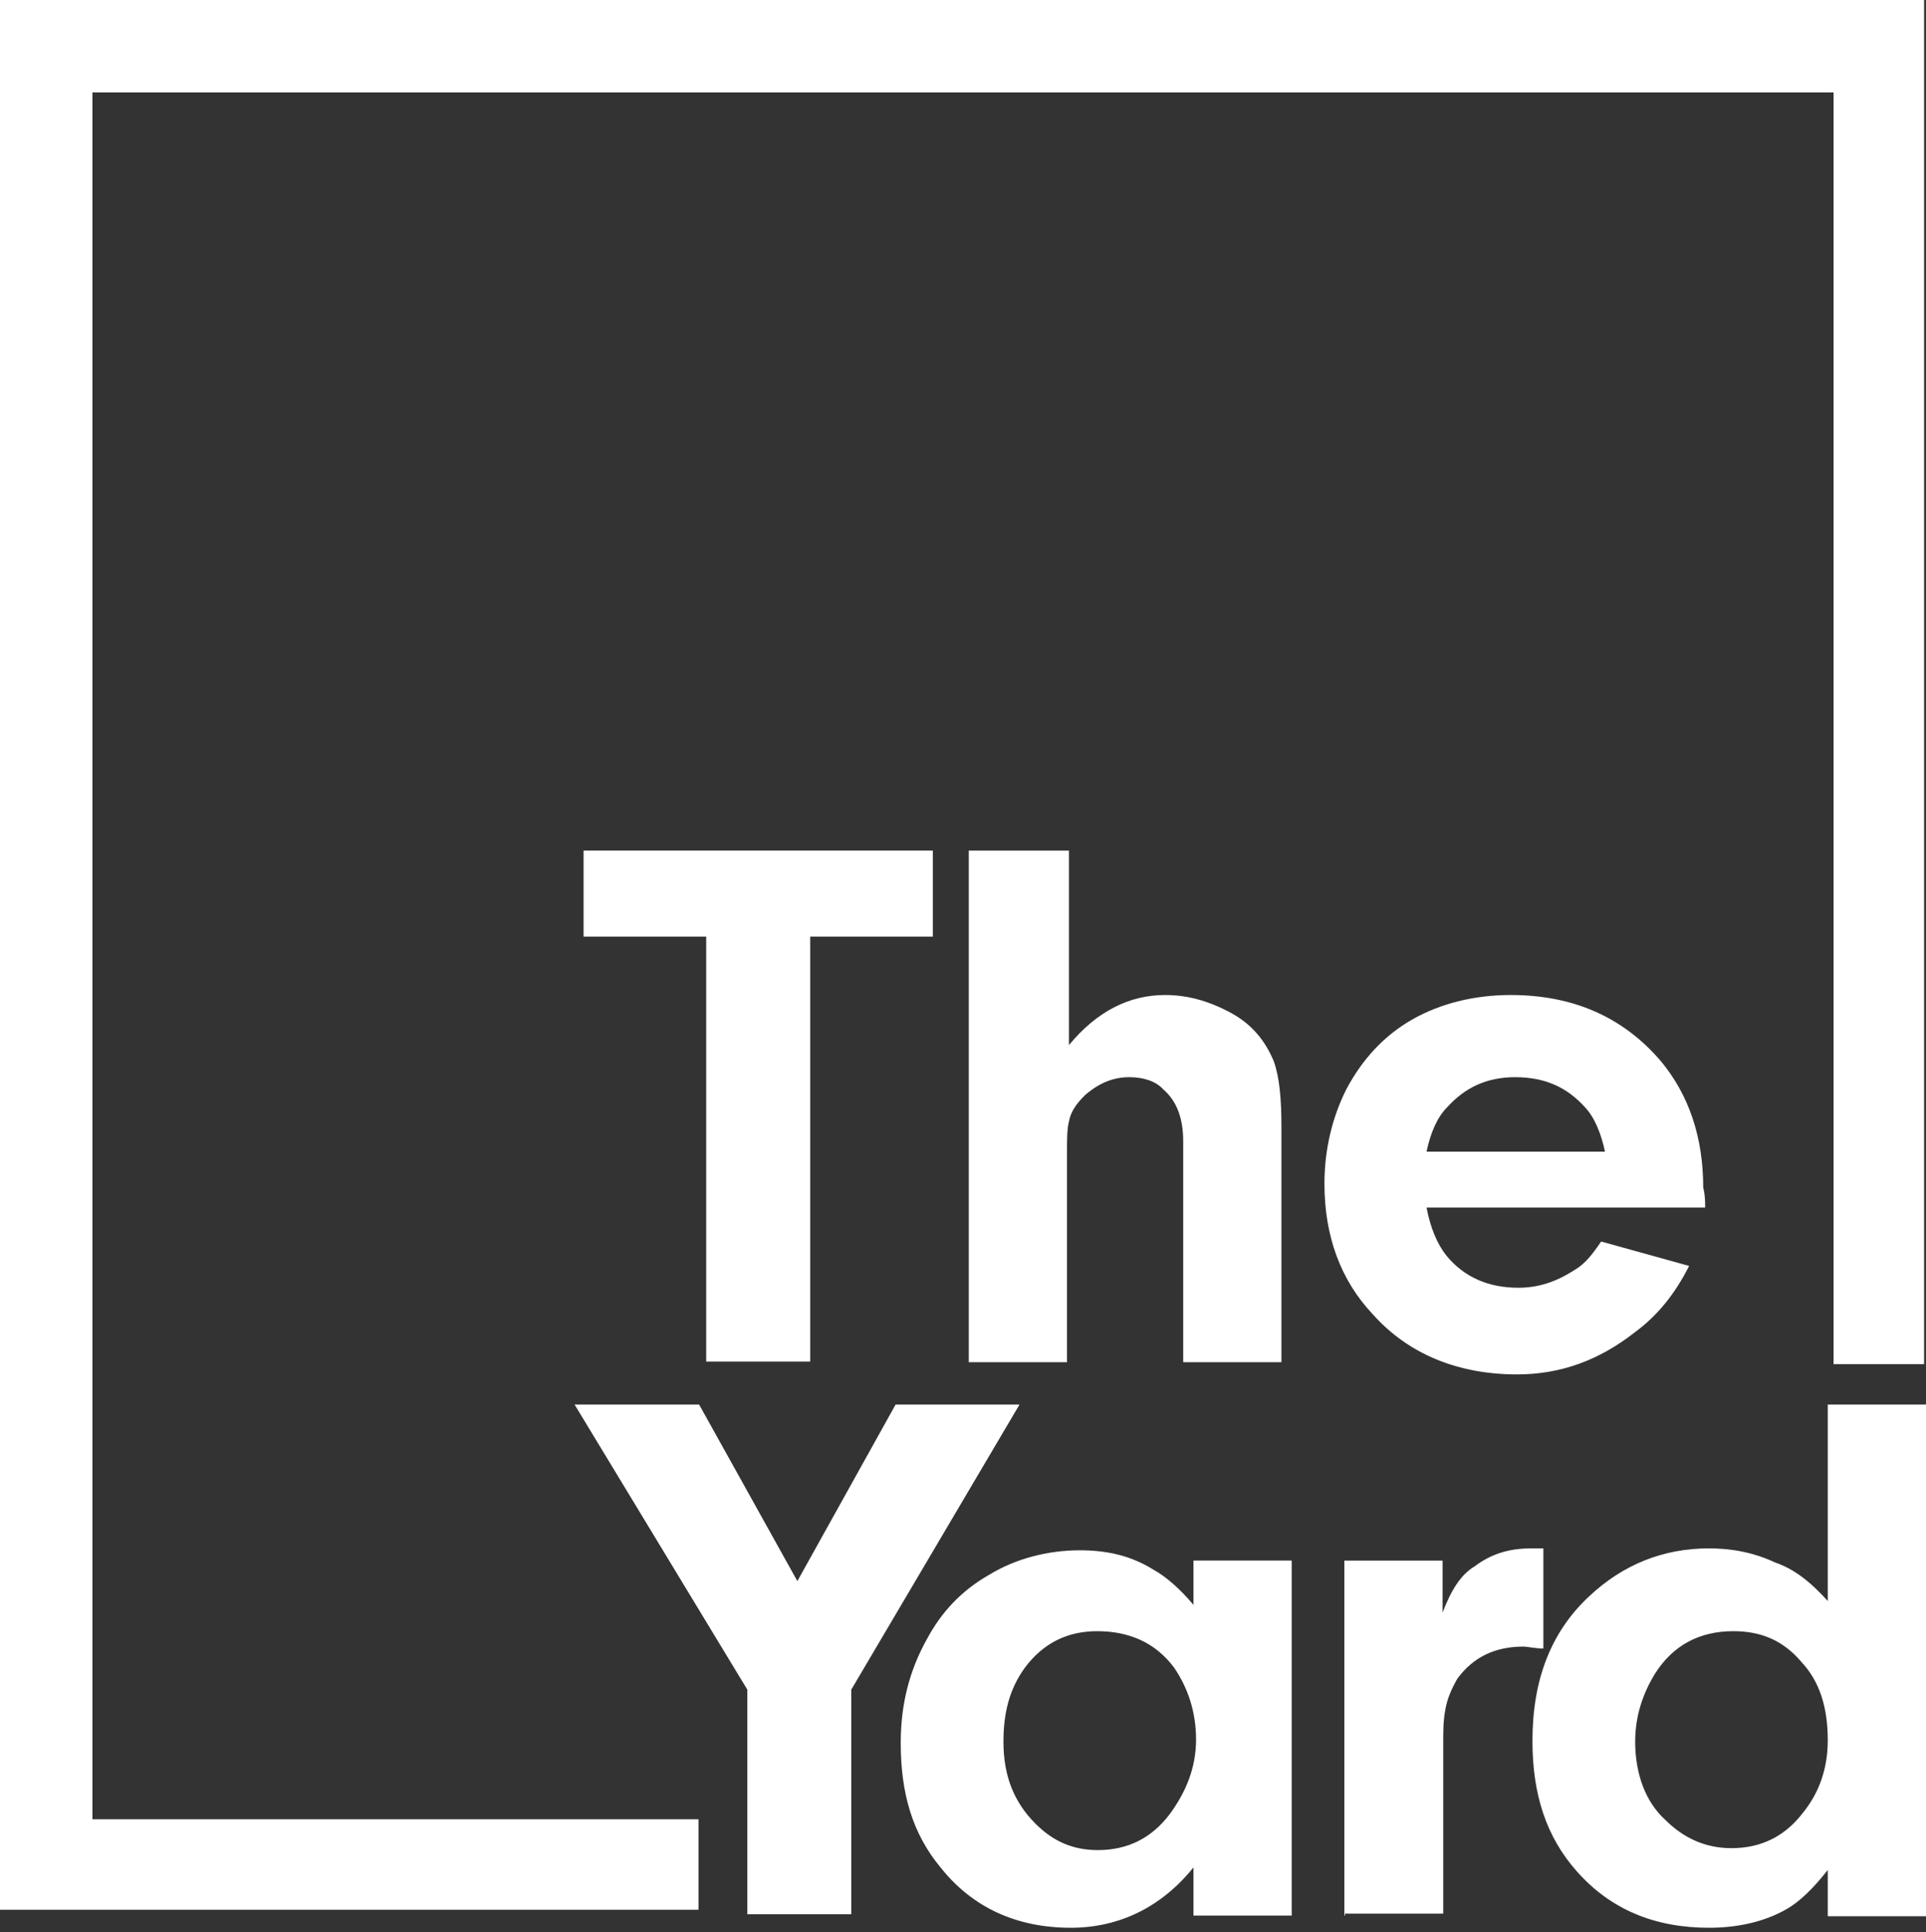 <svg xmlns="http://www.w3.org/2000/svg" xmlns:xlink="http://www.w3.org/1999/xlink" id="Layer_1" x="0px" y="0px" viewBox="0 0 300 301" style="enable-background:new 0 0 300 301;" xml:space="preserve"><rect x="0" y="0" width="300" height="301" fill="#333333" stroke="none"/><style type="text/css">	.st0{fill:#FFFFFF;}</style><g>	<g>		<path class="st0" d="M145.3,145.9h-19.1v66.2H110v-66.2H90.9v-13.4h54.4V145.9z"></path>		<path class="st0" d="M151.2,132.5h15.3v30.3c4.4-5.3,9.4-7.8,15-7.8c3.4,0,6.6,0.9,9.7,2.5c3.8,1.9,5.9,4.7,7.2,7.8   c0.9,2.5,1.2,5.9,1.2,10.3v36.6h-15.3v-34.4c0-3.4-0.9-6.2-3.1-8.1c-1.2-1.3-3.1-1.9-5.3-1.9c-2.5,0-4.7,0.9-6.9,2.8   c-1.3,1.3-2.2,2.5-2.5,4.1c-0.3,1.2-0.3,2.8-0.3,4.7v32.8h-15.3v-79.7H151.2z"></path>		<path class="st0" d="M265.6,188.1h-43.4c0.6,3.1,1.6,5.6,3.1,7.5c2.8,3.4,6.6,5,11.2,5c3.1,0,5.9-0.9,8.8-2.8   c1.6-0.9,2.8-2.5,4.1-4.4l13.7,3.8c-2.2,4.4-5,7.8-8.4,10.3c-5.6,4.4-11.6,6.6-18.4,6.6c-9.1,0-16.9-3.1-22.5-9.4   c-5-5.3-7.5-12.2-7.5-20.3c0-5.3,1.2-10.3,3.4-14.7c2.5-4.7,5.9-8.4,10.3-10.9s9.7-3.8,15.3-3.8c9.7,0,17.5,3.4,23.4,10.3   c4.4,5.3,6.6,11.9,6.6,19.7C265.6,186.2,265.6,187.2,265.6,188.1z M222.2,179.4H250c-0.6-2.8-1.6-5.3-3.1-6.9   c-2.8-3.1-6.2-4.7-10.9-4.7c-4.4,0-7.8,1.6-10.6,4.7C223.8,174.1,222.8,176.6,222.2,179.4z"></path>		<path class="st0" d="M158.8,218.8l-26.2,44.4v35h-16.2v-35l-26.9-44.4h19.4l15.3,27.5l15.3-27.5H158.8z"></path>		<path class="st0" d="M185.9,250v-6.9h15.3v55.3h-15.3v-7.5c-5,6.2-11.6,9.4-19.1,9.4c-8.4,0-15.3-3.1-20.3-9.4   c-4.4-5.3-6.2-11.6-6.2-19.4c0-5.9,1.3-11.2,4.1-16.2c2.2-4.1,5.3-7.5,9.7-10c4.1-2.5,9.1-3.8,14.1-3.8c4.4,0,8.1,0.9,11.6,3.1   C181.6,245.6,183.8,247.5,185.9,250z M170.9,254.1c-4.7,0-8.4,1.9-11.2,5.6c-2.5,3.4-3.4,7.2-3.4,11.6c0,5.3,1.6,9.4,5,12.8   c2.8,2.8,5.9,4.1,9.7,4.1c4.7,0,8.4-1.9,11.2-5.6c2.5-3.4,4.1-7.2,4.1-11.6s-1.3-8.1-3.4-11.2C180,255.9,175.9,254.1,170.9,254.1z   "></path>		<path class="st0" d="M209.4,298.4v-55.3h15.3v8.1c1.3-3.4,2.8-5.9,5-7.2c2.5-1.9,5.3-2.8,8.8-2.8c0.6,0,1.2,0,1.9,0v15.6   c-1.2,0-2.5-0.3-3.1-0.3c-4.4,0-7.8,1.6-10.3,5c-0.9,1.6-1.6,3.1-1.9,5c-0.3,1.6-0.3,3.4-0.3,5v26.6h-15.3V298.4z"></path>		<path class="st0" d="M284.7,249.4v-30.6H300v79.7h-15.3v-7.2c-2.2,2.8-4.4,5-6.6,6.2c-3.4,1.9-7.5,2.8-11.9,2.8   c-8.4,0-15.3-2.8-20.6-8.8c-4.7-5.3-6.9-11.9-6.9-20.3c0-9.4,2.8-16.9,8.8-22.5c5.3-5,11.6-7.5,18.7-7.5c3.4,0,6.9,0.6,10.3,2.2   C279.4,244.4,281.9,246.3,284.7,249.4z M270,254.1c-5.3,0-9.4,2.2-12.2,6.6c-1.9,3.1-3.1,6.6-3.1,10.6c0,5,1.6,9.4,4.7,12.2   c2.8,2.8,6.2,4.4,10.3,4.4c4.7,0,8.4-1.9,11.2-5.6c2.5-3.1,3.8-6.9,3.8-11.2c0-5-1.2-9.1-4.1-12.2   C277.8,255.6,274.4,254.1,270,254.1z"></path>	</g>	<g>		<polygon class="st0" points="108.8,297.5 0,297.5 0,0 299.7,0 299.7,212.5 285.6,212.5 285.6,14.4 14.4,14.4 14.4,283.4    108.8,283.4   "></polygon>	</g></g></svg>